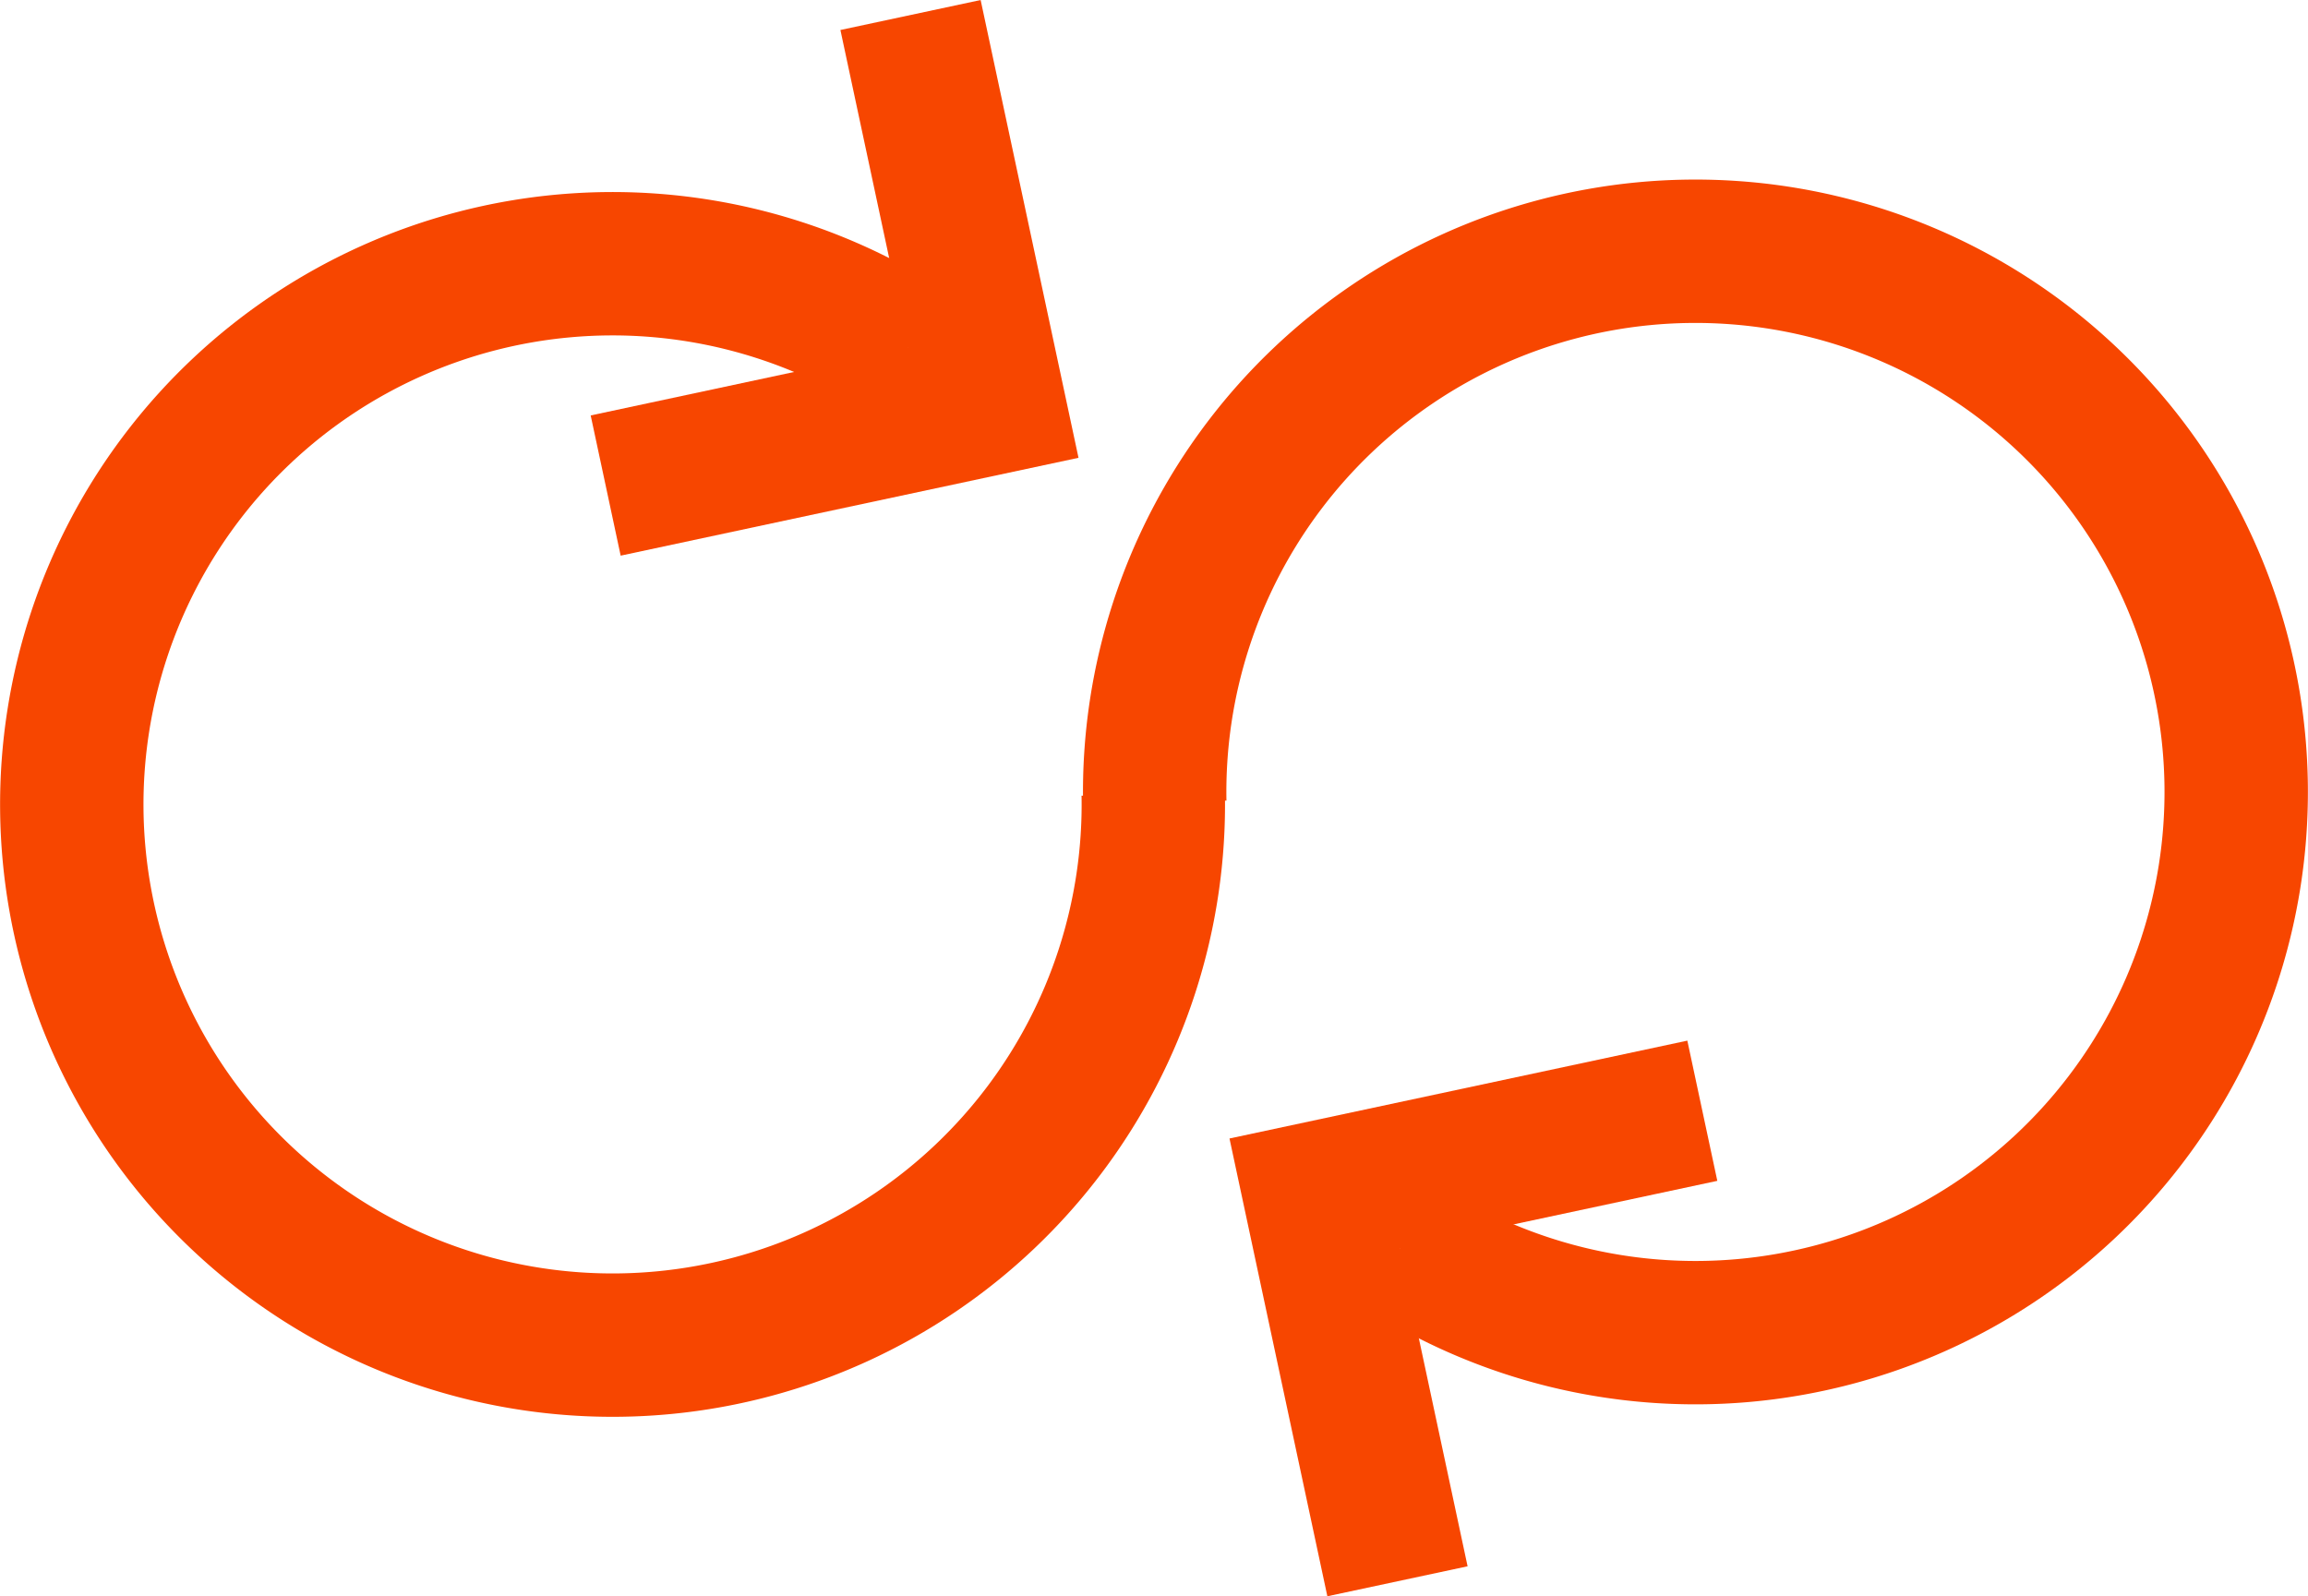 <svg xmlns="http://www.w3.org/2000/svg" viewBox="0 0 241.44 167.01"><defs><style>.cls-1{fill:none;stroke:#f74600;stroke-miterlimit:10;stroke-width:15px;}</style></defs><title>icon-service--applicant-01</title><g id="レイヤー_2" data-name="レイヤー 2"><g id="レイヤー_2-2" data-name="レイヤー 2"><polyline class="cls-1" points="95.25 1.57 103.92 42.13 63.36 50.8"/><path class="cls-1" d="M120.64,83.11A56.57,56.57,0,1,1,94.83,36.68"/><polyline class="cls-1" points="146.19 165.44 137.52 124.88 178.08 116.21"/><path class="cls-1" d="M120.8,83.9a56.57,56.57,0,1,1,25.81,46.44"/></g></g></svg>